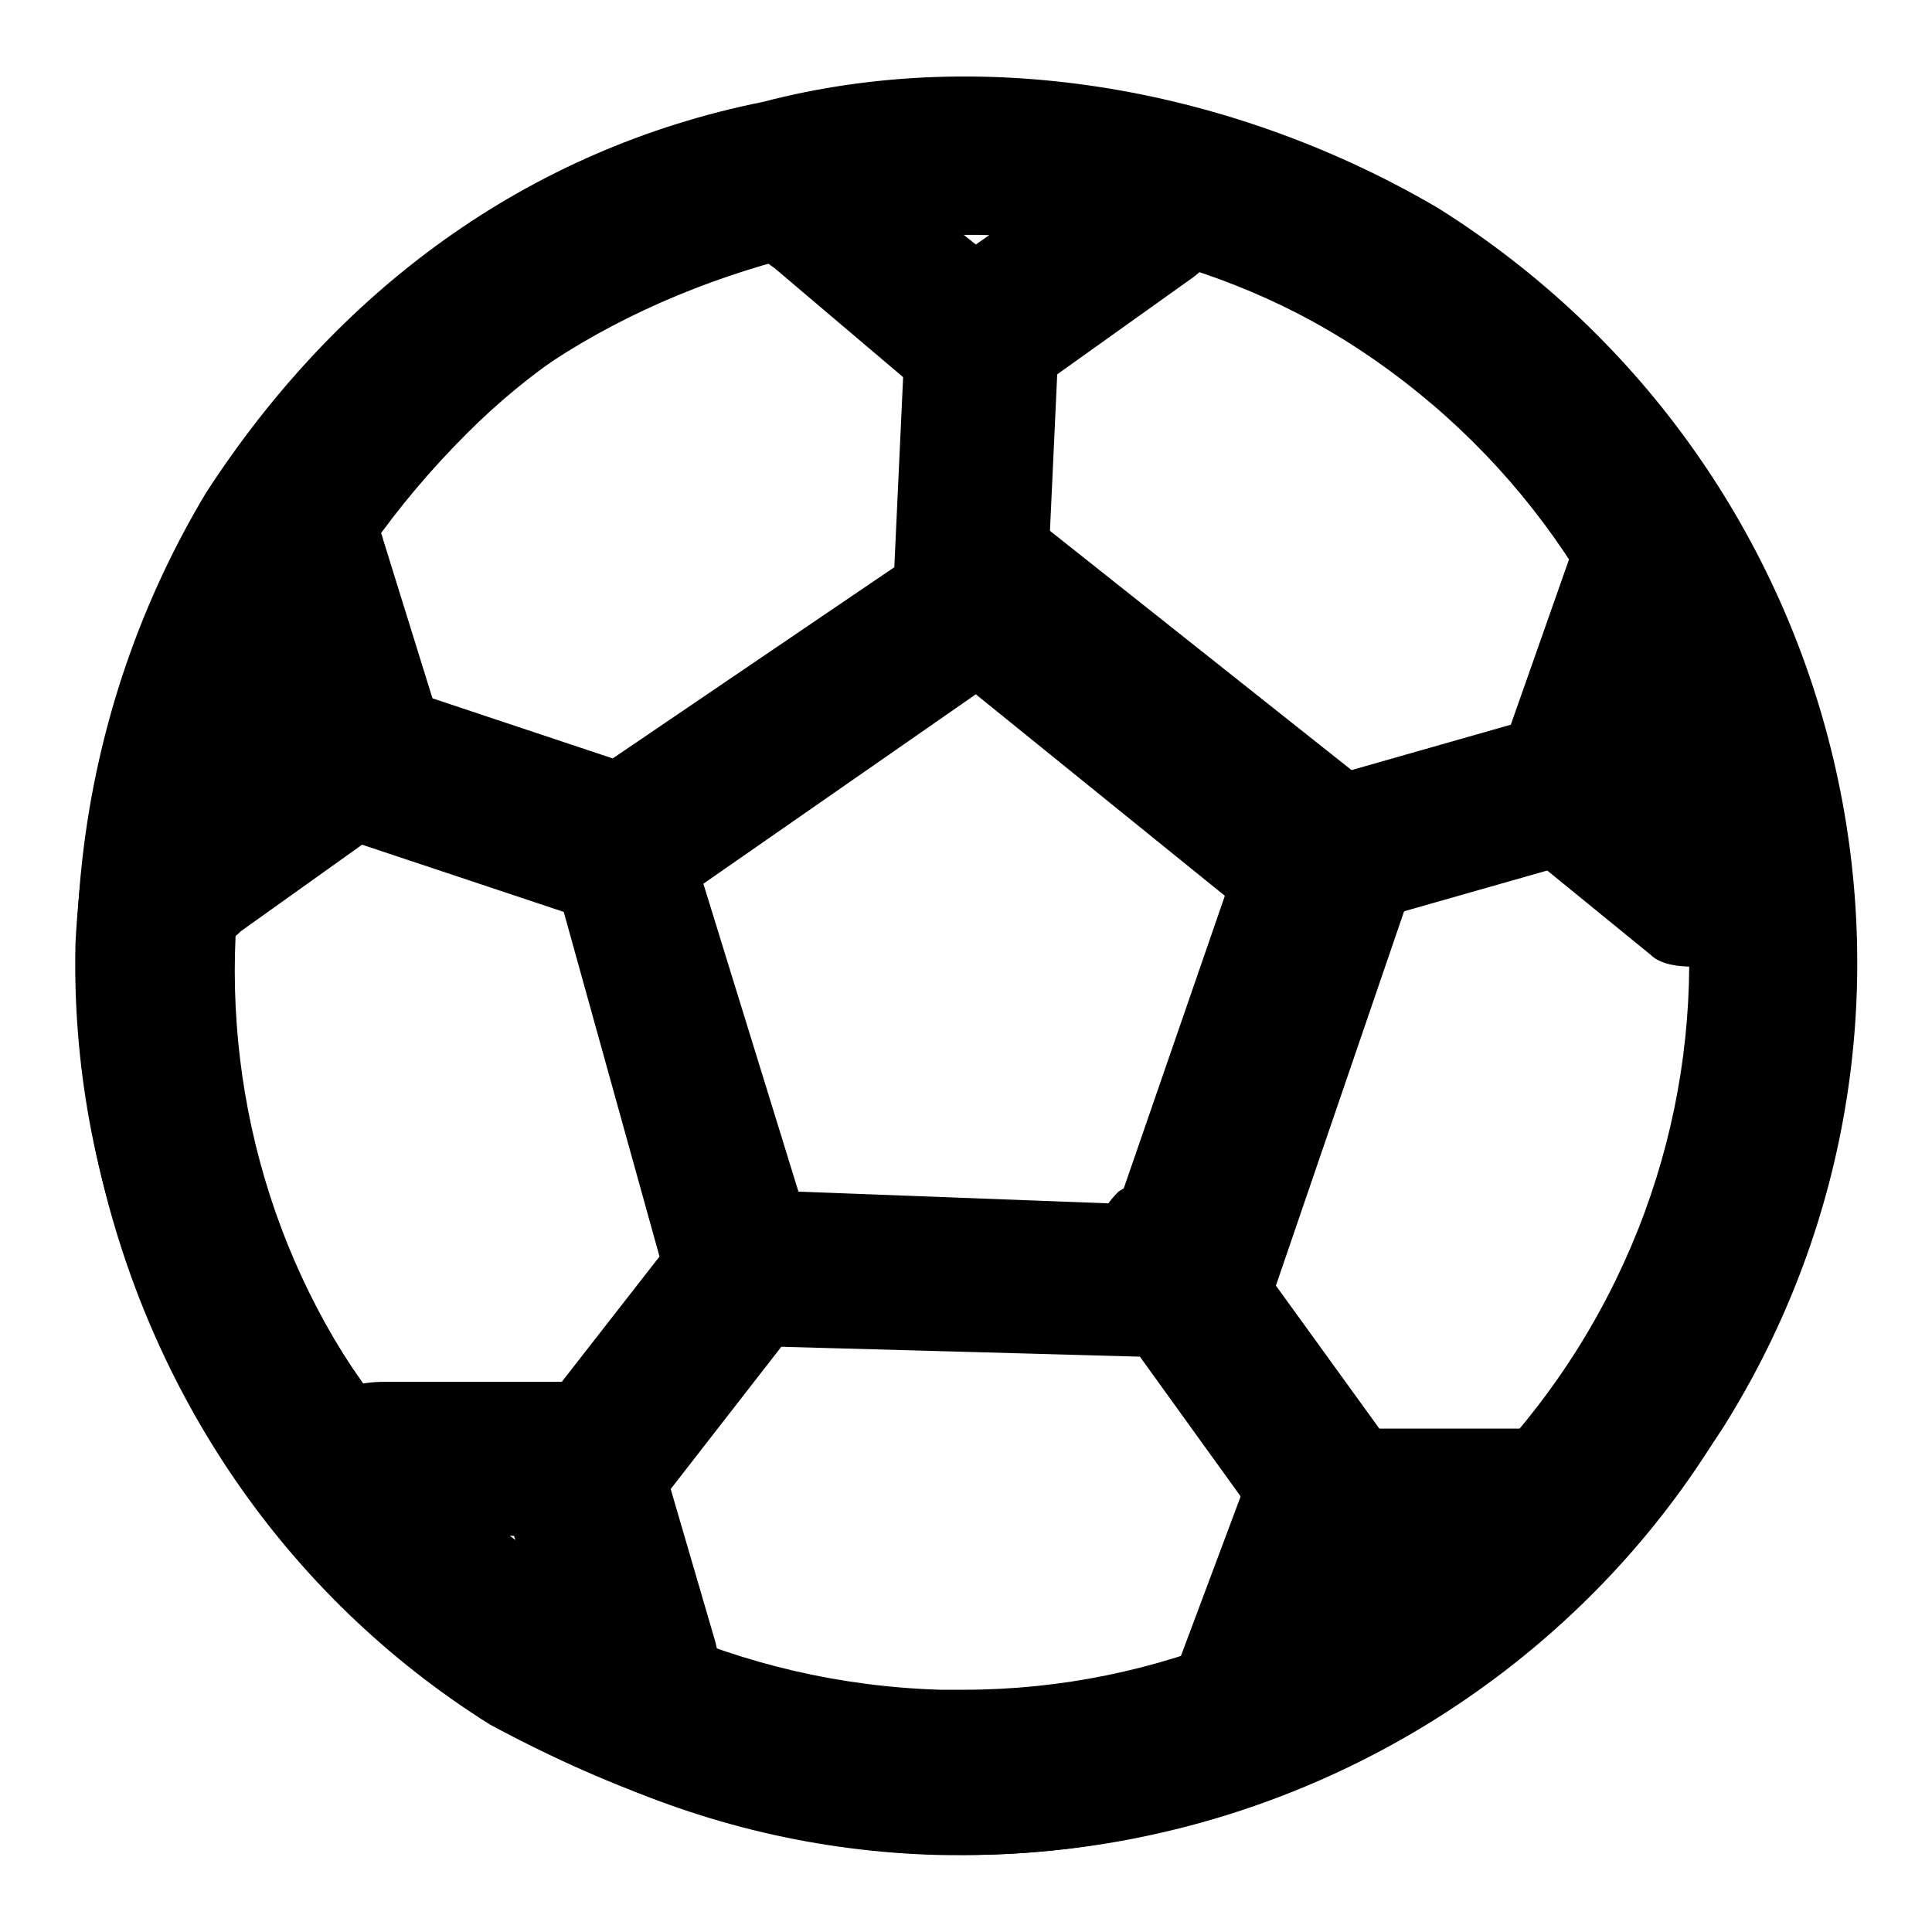 <?xml version="1.0" encoding="utf-8"?>
<!-- Svg Vector Icons : http://www.onlinewebfonts.com/icon -->
<!DOCTYPE svg PUBLIC "-//W3C//DTD SVG 1.1//EN" "http://www.w3.org/Graphics/SVG/1.1/DTD/svg11.dtd">
<svg version="1.1" xmlns="http://www.w3.org/2000/svg" xmlns:xlink="http://www.w3.org/1999/xlink" x="0px" y="0px" viewBox="0 0 256 256" enable-background="new 0 0 256 256" xml:space="preserve">
<g> <path fill="#000000" d="M127.7,245.8h-3.1C60.3,244.3,8.5,189.3,10,125c1.6-31.4,14.1-61.2,36.1-81.6c23.5-22,53.4-33,84.7-31.4 c31.4,1.6,61.2,14.1,81.6,36.1c22,23.5,33,53.4,31.4,84.7C243.9,195.6,190.5,245.8,127.7,245.8z M127.7,30.8 c-25.1,0-48.7,9.4-65.9,26.7C43,76.3,32,99.9,30.4,125c-1.6,53.4,40.8,97.3,94.2,98.9h3.1c51.8,0,95.7-42.4,97.3-94.2 c0-25.1-9.4-50.2-26.7-69.1c-17.3-18.8-42.4-29.8-67.5-29.8H127.7z"/> <path fill="#000000" d="M127.7,245.8c-22,0-42.4-6.3-62.8-17.3C10,194-5.7,120.3,27.3,65.3c17.3-26.7,42.4-45.5,73.8-51.8 c29.8-7.8,62.8-1.6,89.5,14.1c54.9,34.5,72.2,106.7,37.7,161.6C204.6,225.4,167,245.8,127.7,245.8z M75.9,209.7 c45.5,28.2,105.1,14.1,133.4-31.4c28.2-45.5,14.1-105.1-31.4-133.4c-20.4-12.6-47.1-17.3-72.2-11c-25.1,6.3-47.1,20.4-59.6,42.4 C17.9,121.8,30.4,181.5,75.9,209.7z"/> <path fill="#000000" d="M129.3,54.4c-1.6,0-4.7,0-6.3-1.6l-20.4-17.3c-4.7-3.1-6.3-9.4-3.1-14.1c3.1-4.7,9.4-4.7,14.1-1.6 l15.7,12.6l15.7-11c6.3-4.7,12.6-3.1,15.7,1.6c3.1,4.7,1.6,11-3.1,14.1l-22,15.7C134,54.4,132.4,54.4,129.3,54.4L129.3,54.4z  M156,179.9l-58.1-1.6c-4.7,0-7.8-3.1-9.4-7.8L72.8,114c-1.6-4.7,0-9.4,4.7-11l48.6-33c3.1-3.1,9.4-3.1,12.6,0l45.5,36.1 c3.1,3.1,4.7,7.8,3.1,11l-18.8,54.9C163.8,176.8,160.7,179.9,156,179.9z M105.8,157.9l42.4,1.6l14.1-40.8l-33-26.7l-36.1,25.1 L105.8,157.9z"/> <path fill="#000000" d="M129.3,90.5c-6.3,0-11-4.7-11-11l1.6-34.5c0-6.3,4.7-11,11-11c6.3,0,11,4.7,9.4,11l-1.6,34.5 C138.7,85.7,134,90.5,129.3,90.5z M80.7,121.8h-3.1l-33-11c-4.7-3.1-7.8-9.4-6.3-14.1c1.6-4.7,7.8-7.8,12.6-6.3l33,11 c4.7,1.6,7.8,7.8,6.3,12.6C90.1,120.3,85.4,121.8,80.7,121.8z M77.5,205c-1.6,0-4.7,0-6.3-1.6c-4.7-3.1-4.7-9.4-1.6-14.1l22-28.2 c3.1-4.7,9.4-4.7,14.1-1.6s4.7,9.4,1.6,14.1l-22,28.3C82.2,203.4,79.1,205,77.5,205L77.5,205z M174.8,206.6c-3.1,0-6.3-1.6-7.8-4.7 l-20.4-28.3c-3.1-4.7-3.1-11,1.6-15.7c4.7-3.1,11-1.6,14.1,3.1l20.4,28.2c3.1,4.7,1.6,11-3.1,14.1 C178,206.6,176.4,206.6,174.8,206.6z M173.2,125c-4.7,0-9.4-3.1-9.4-7.8c-1.6-6.3,1.6-11,6.3-12.6l33-9.4c6.3-1.6,11,1.6,12.6,6.3 c1.6,6.3-1.6,11-6.3,12.6l-33,9.4C174.8,125,173.2,125,173.2,125L173.2,125z"/> <path fill="#000000" d="M25.7,125c-3.1,0-6.3-1.6-7.8-4.7c-3.1-4.7-1.6-11,3.1-14.1l15.7-11l-6.3-18.8c-1.6-4.7,1.6-11,7.8-12.6 c4.7-1.6,11,1.6,12.6,7.8l7.8,25.1c1.6,4.7,0,9.4-4.7,11l-22,15.7C30.4,125,28.9,125,25.7,125z M83.8,230.1c-4.7,0-9.4-3.1-9.4-7.8 l-6.3-18.8H49.3c-6.3,0-11-4.7-9.4-11c0-6.3,4.7-9.4,11-9.4h26.7c4.7,0,7.8,3.1,9.4,7.8l7.8,26.7c1.6,6.3-1.6,11-6.3,12.6H83.8z  M165.4,233.3h-3.1c-4.7-1.6-7.8-7.8-6.3-12.6l9.4-25.1c1.6-4.7,4.7-6.3,9.4-6.3h26.7c6.3,0,11,4.7,9.4,11c0,6.3-4.7,11-11,9.4 h-18.8l-6.3,17.3C173.2,230.1,170.1,233.3,165.4,233.3L165.4,233.3z M225,128.1c-1.6,0-4.7,0-6.3-1.6l-17.3-14.1 c-3.1-3.1-4.7-7.8-3.1-11l9.4-26.7c1.6-4.7,6.3-7.8,11-6.3c4.7,0,7.8,3.1,9.4,7.8l7.8,39.2c1.6,4.7-1.6,9.4-4.7,11 C229.7,128.1,226.6,128.1,225,128.1L225,128.1z"/></g>
</svg>